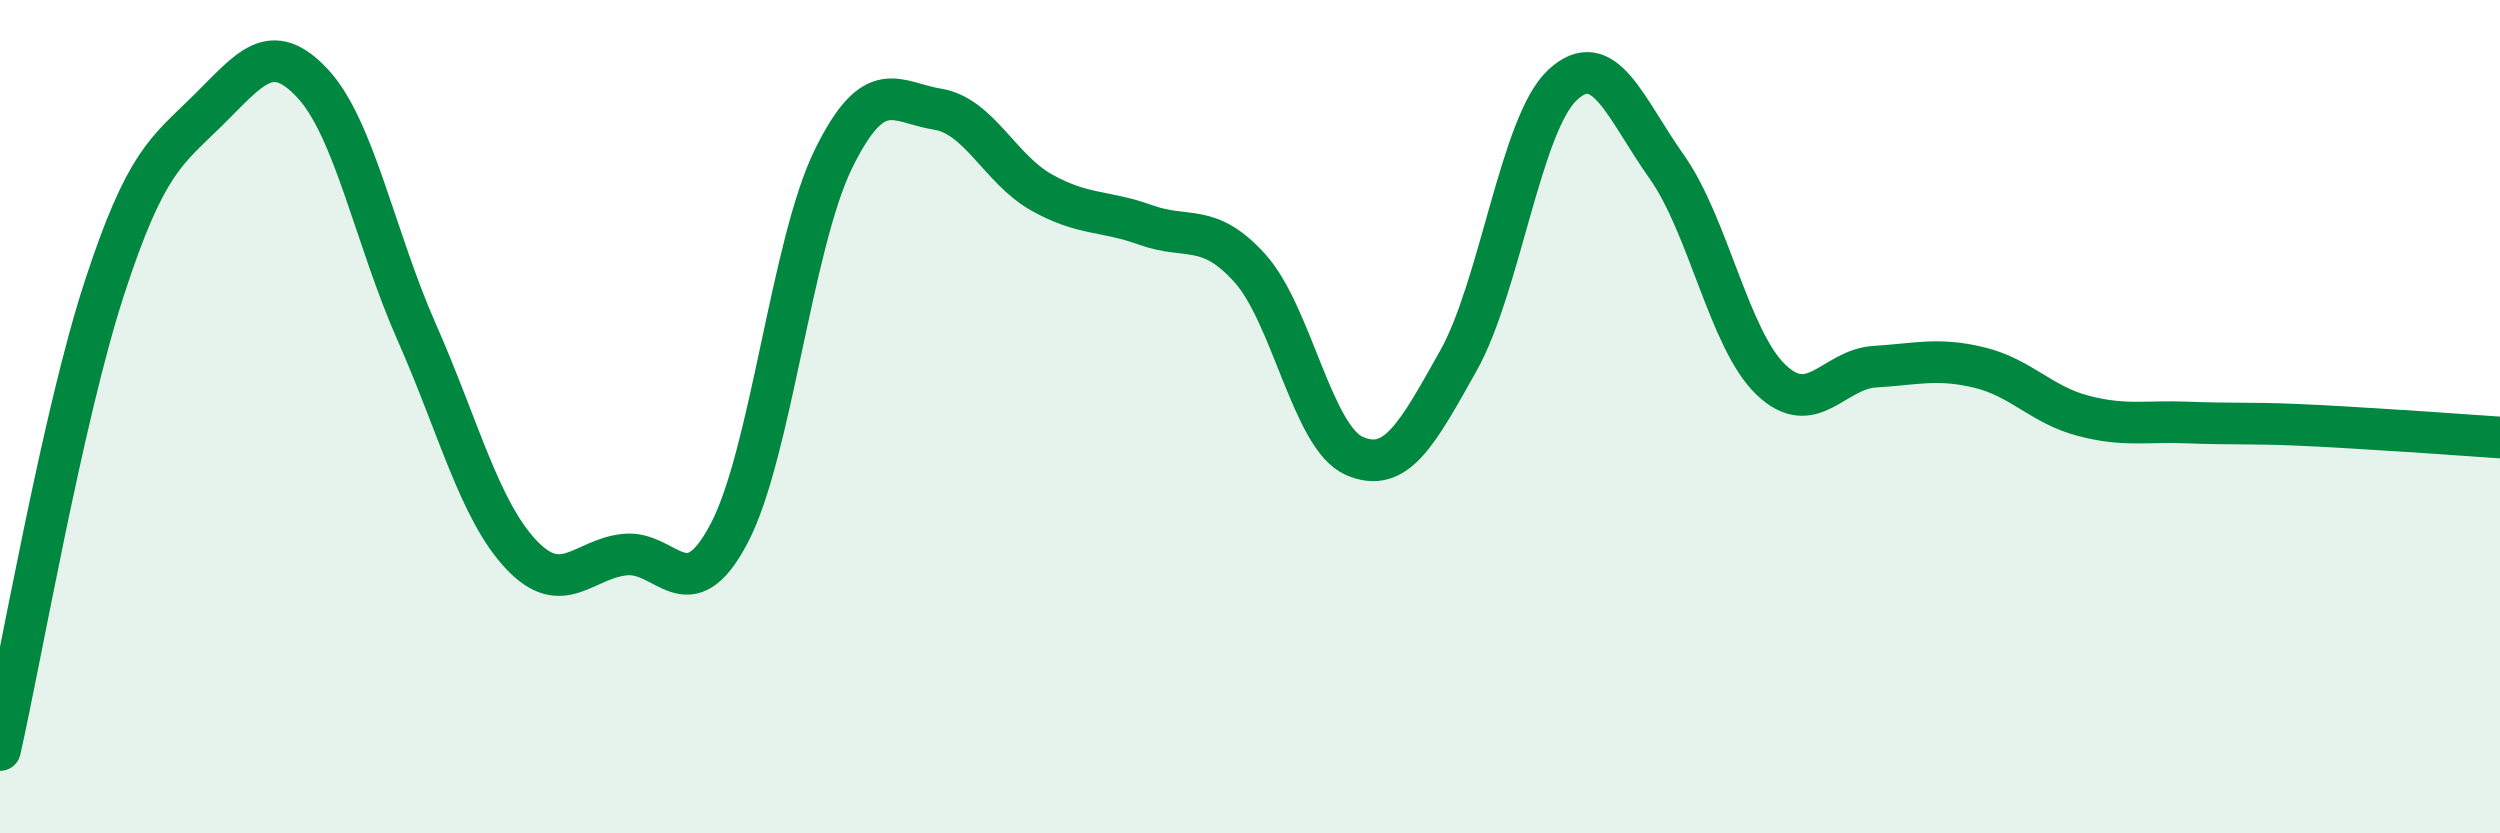 
    <svg width="60" height="20" viewBox="0 0 60 20" xmlns="http://www.w3.org/2000/svg">
      <path
        d="M 0,18 C 0.5,15.79 1.5,10 2.5,6.93 C 3.5,3.86 4,3.63 5,2.64 C 6,1.65 6.5,0.93 7.5,2 C 8.5,3.07 9,5.71 10,7.97 C 11,10.23 11.5,12.23 12.5,13.3 C 13.5,14.37 14,13.41 15,13.31 C 16,13.21 16.5,14.7 17.5,12.8 C 18.5,10.9 19,5.86 20,3.82 C 21,1.78 21.5,2.46 22.5,2.62 C 23.5,2.78 24,4.06 25,4.62 C 26,5.18 26.5,5.04 27.5,5.4 C 28.5,5.76 29,5.33 30,6.44 C 31,7.55 31.5,10.5 32.5,10.94 C 33.5,11.38 34,10.44 35,8.66 C 36,6.88 36.5,2.97 37.5,2.04 C 38.5,1.11 39,2.59 40,4 C 41,5.41 41.5,8.15 42.5,9.11 C 43.5,10.07 44,8.86 45,8.8 C 46,8.74 46.5,8.58 47.5,8.82 C 48.5,9.06 49,9.72 50,9.98 C 51,10.24 51.5,10.1 52.5,10.14 C 53.5,10.18 54,10.15 55,10.19 C 56,10.23 56.5,10.27 57.5,10.33 C 58.5,10.39 59.5,10.47 60,10.5L60 20L0 20Z"
        fill="#008740"
        opacity="0.1"
        stroke-linecap="round"
        stroke-linejoin="round"
      />
      <path
        d="M 0,18 C 0.5,15.79 1.5,10 2.5,6.93 C 3.5,3.86 4,3.63 5,2.64 C 6,1.65 6.5,0.93 7.5,2 C 8.5,3.07 9,5.71 10,7.97 C 11,10.23 11.5,12.23 12.5,13.3 C 13.5,14.37 14,13.41 15,13.31 C 16,13.21 16.5,14.7 17.5,12.8 C 18.5,10.9 19,5.86 20,3.82 C 21,1.78 21.5,2.46 22.5,2.62 C 23.5,2.78 24,4.06 25,4.62 C 26,5.18 26.5,5.04 27.5,5.4 C 28.5,5.76 29,5.33 30,6.44 C 31,7.55 31.5,10.5 32.5,10.94 C 33.5,11.38 34,10.44 35,8.66 C 36,6.88 36.5,2.97 37.5,2.04 C 38.5,1.11 39,2.59 40,4 C 41,5.41 41.5,8.15 42.5,9.11 C 43.5,10.07 44,8.86 45,8.8 C 46,8.74 46.5,8.58 47.5,8.82 C 48.5,9.06 49,9.72 50,9.98 C 51,10.24 51.5,10.1 52.5,10.14 C 53.5,10.18 54,10.15 55,10.19 C 56,10.23 56.5,10.27 57.5,10.33 C 58.5,10.39 59.5,10.47 60,10.5"
        stroke="#008740"
        stroke-width="1"
        fill="none"
        stroke-linecap="round"
        stroke-linejoin="round"
      />
    </svg>
  